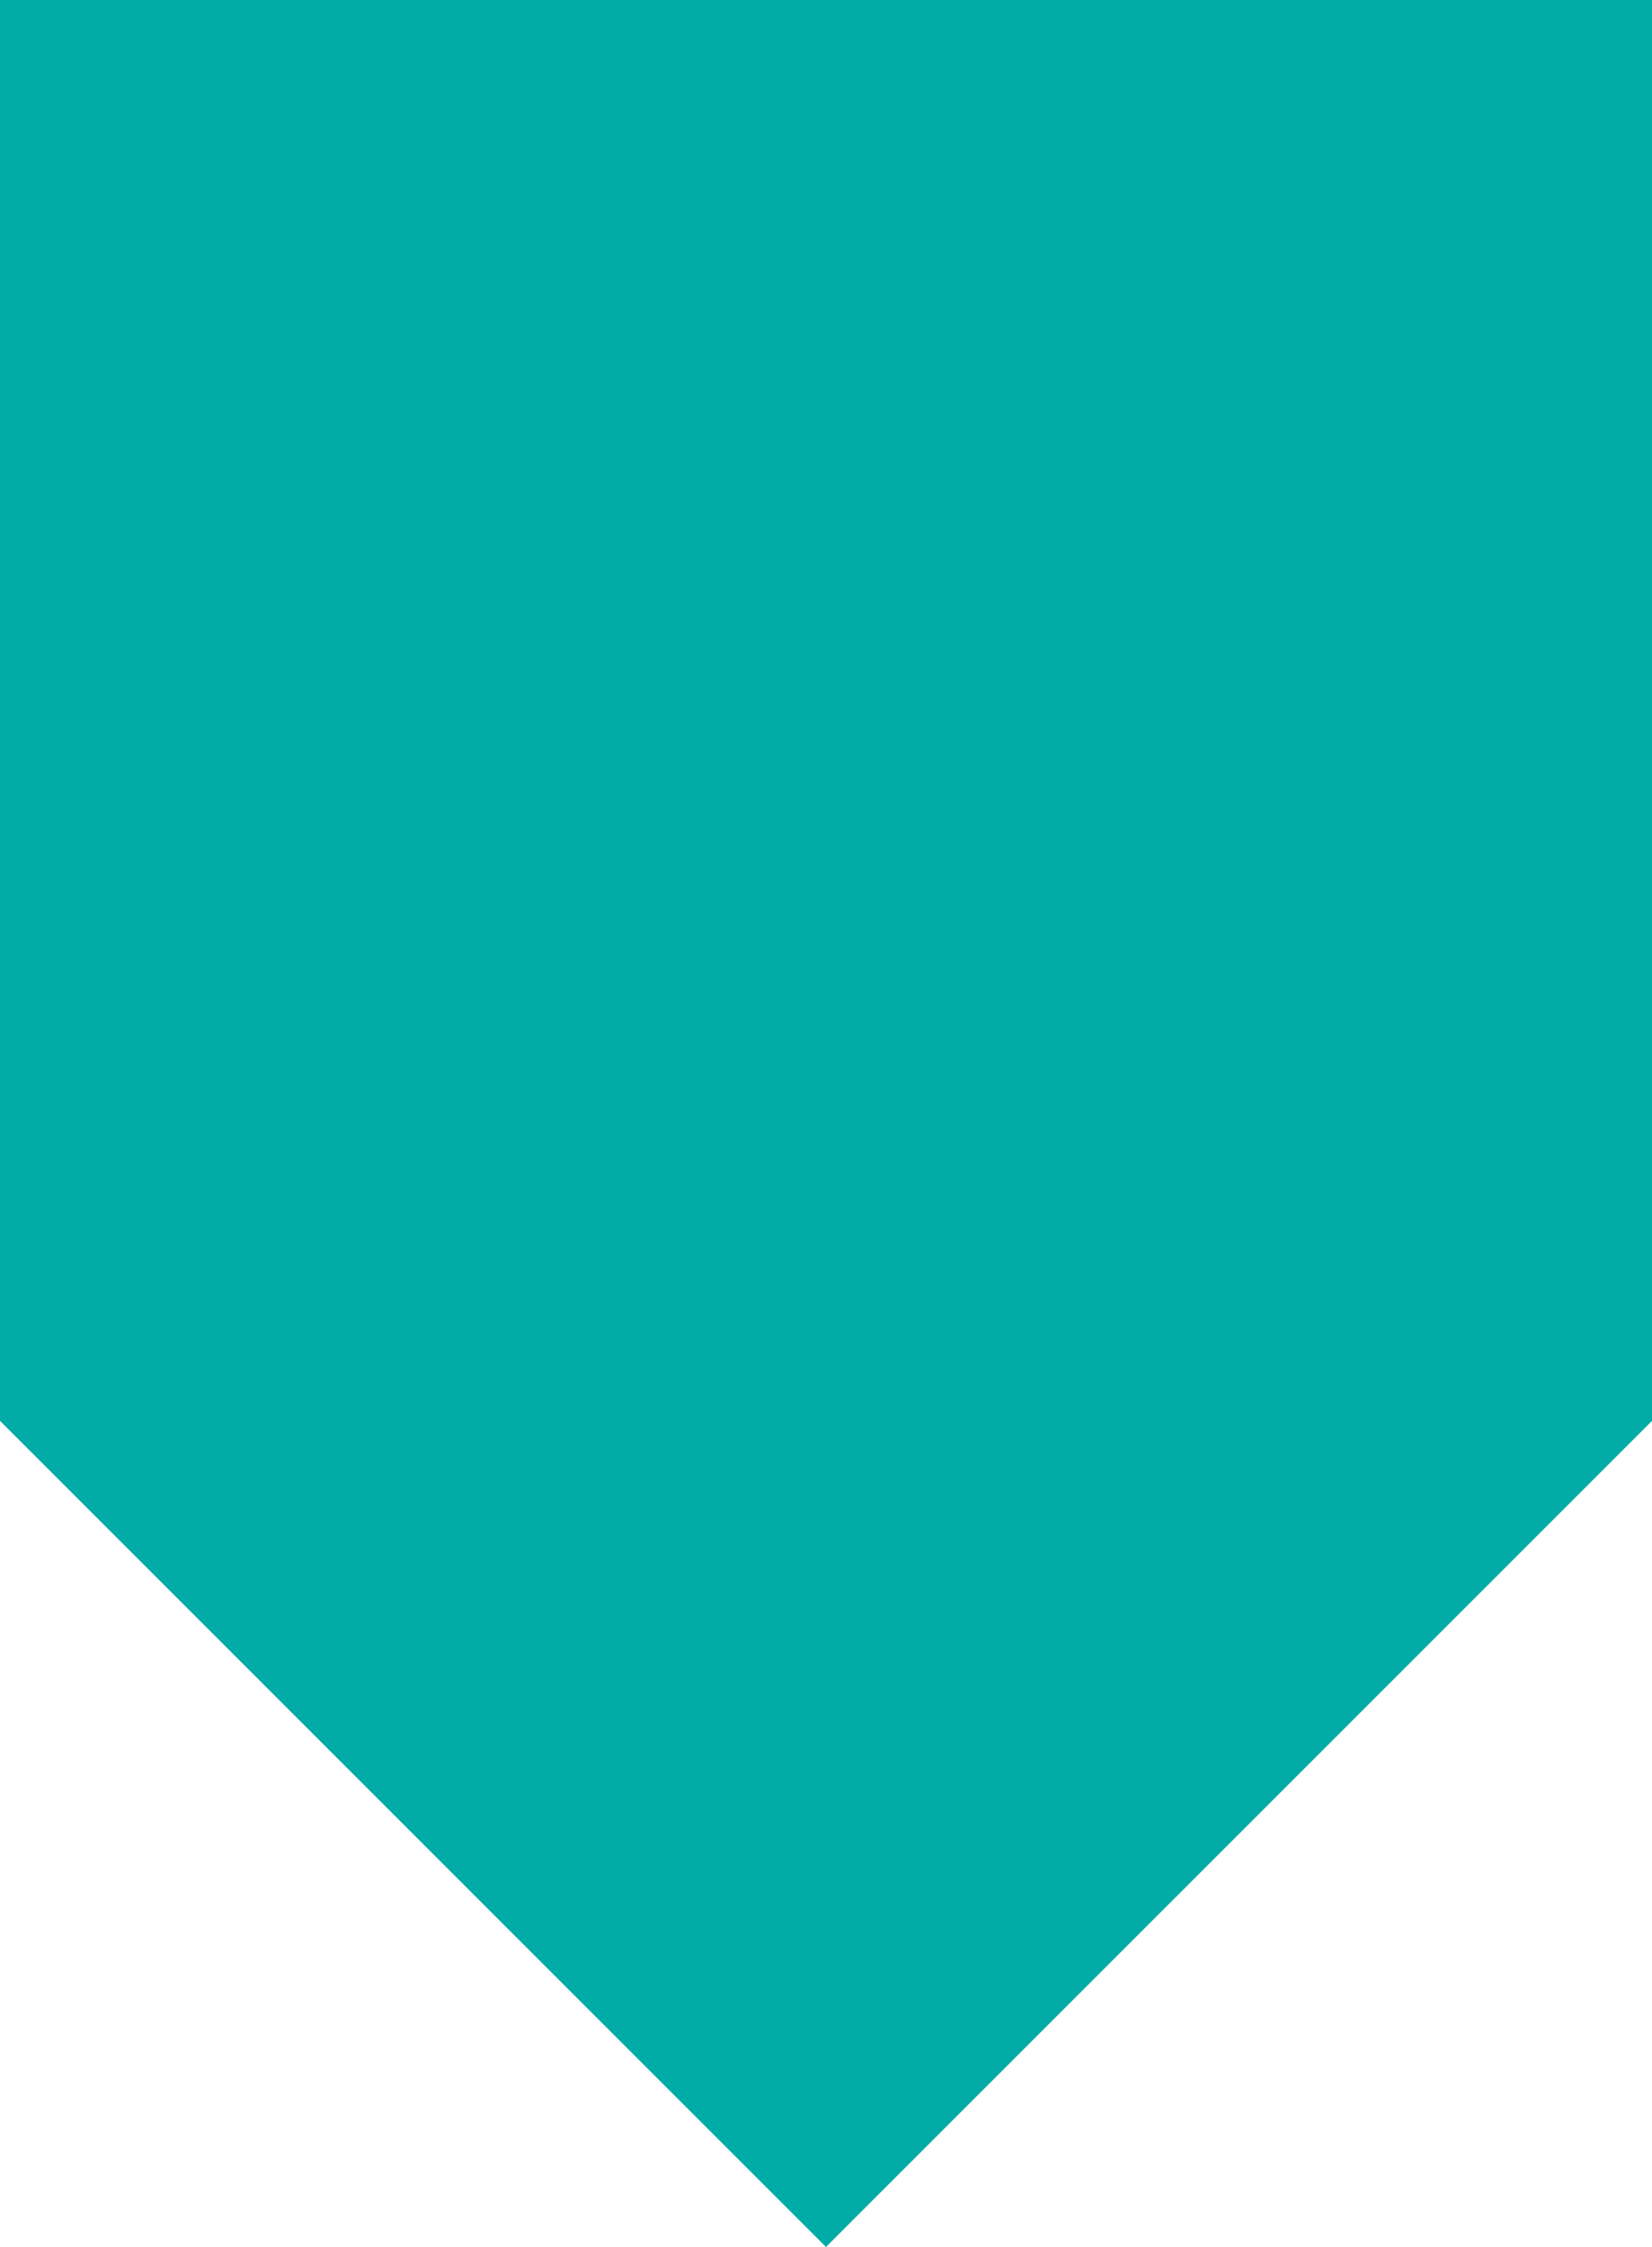 <svg xmlns="http://www.w3.org/2000/svg" width="64.268" height="87.403" viewBox="0 0 64.268 87.403">
  <path id="exchange" d="M15697.334,582v55.27l32.133,32.133,32.135-32.133V582Z" transform="translate(-15697.334 -582)" fill="#00aca5"/>
</svg>
